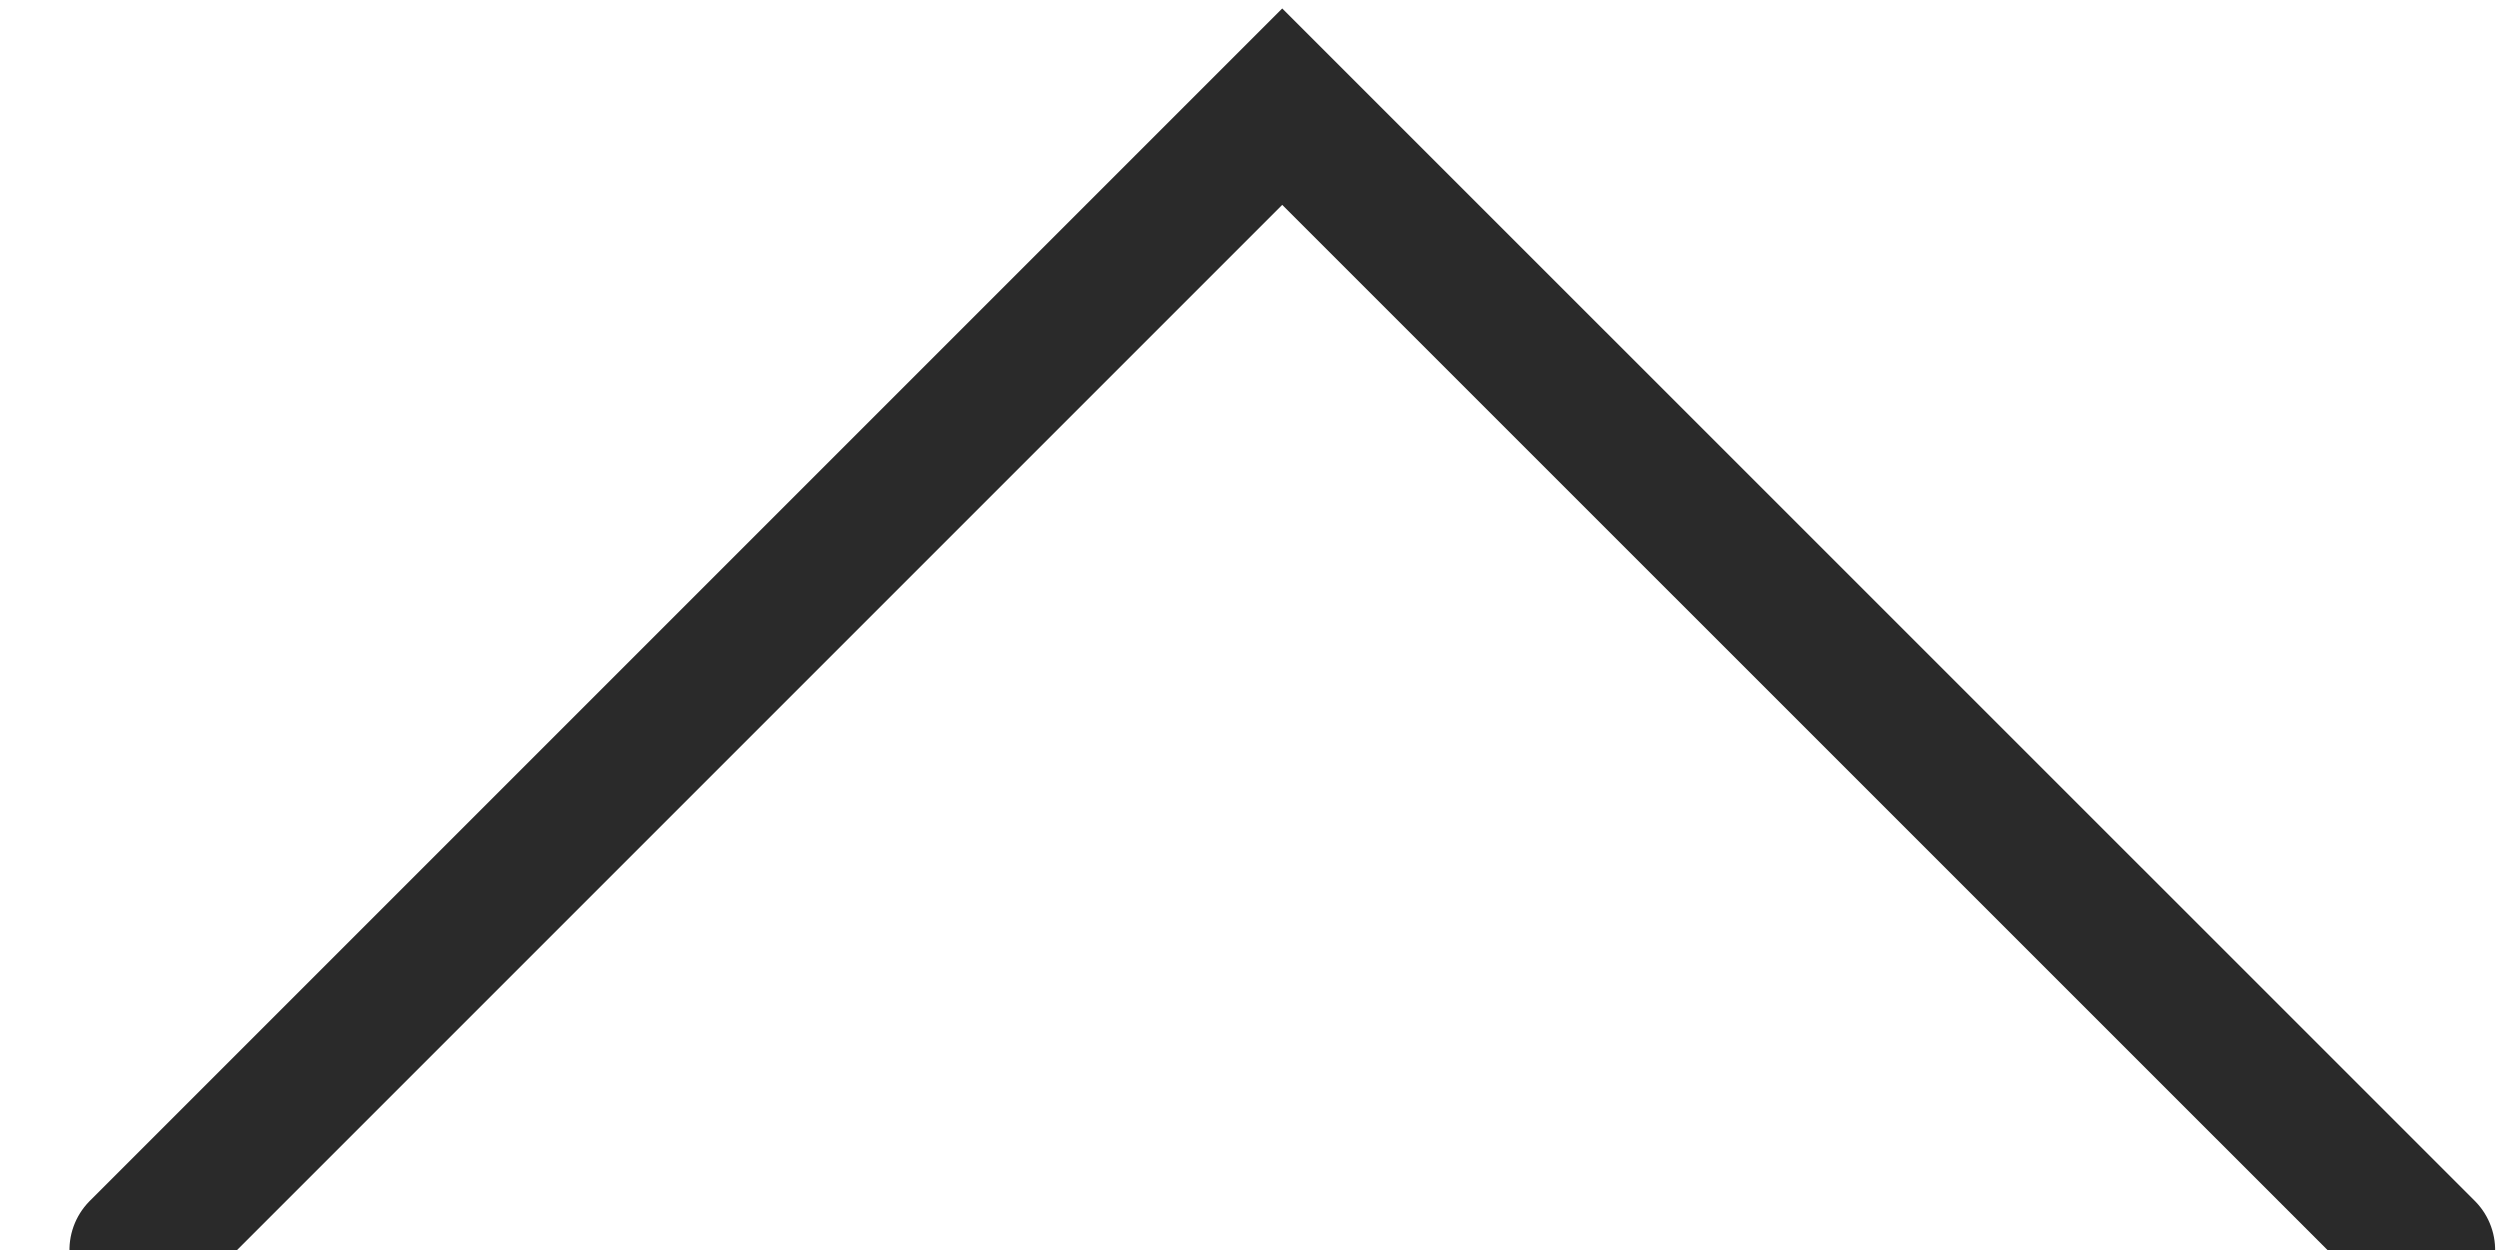 <?xml version="1.0" encoding="UTF-8"?>
<svg width="18px" height="9px" viewBox="0 0 18 9" version="1.1" xmlns="http://www.w3.org/2000/svg" xmlns:xlink="http://www.w3.org/1999/xlink">
    <title>Icons/arrow_up</title>
    <defs>
        <filter id="filter-1">
            <feColorMatrix in="SourceGraphic" type="matrix" values="0 0 0 0 0.1 0 0 0 0 0.1 0 0 0 0 0.1 0 0 0 1 0"></feColorMatrix>
        </filter>
    </defs>
    <g id="Styleguide-&amp;-Assets" stroke="none" stroke-width="1" fill="none" fill-rule="evenodd">
        <g transform="translate(-452, -1049)" id="Group">
            <g transform="translate(456, 1044)" filter="url(#filter-1)" id="Icons/arrow_up">
                <g transform="translate(5.5, 9.5) scale(-1, -1) rotate(-270) translate(-5.5, -9.5) ">
                    <rect id="Rectangle" x="0" y="0" width="11" height="19"></rect>
                    <polyline id="Path-2" stroke="#2A2A2A" stroke-linecap="round" points="1 1 9.232 9.232 1 17.465"></polyline>
                </g>
            </g>
        </g>
    </g>
</svg>